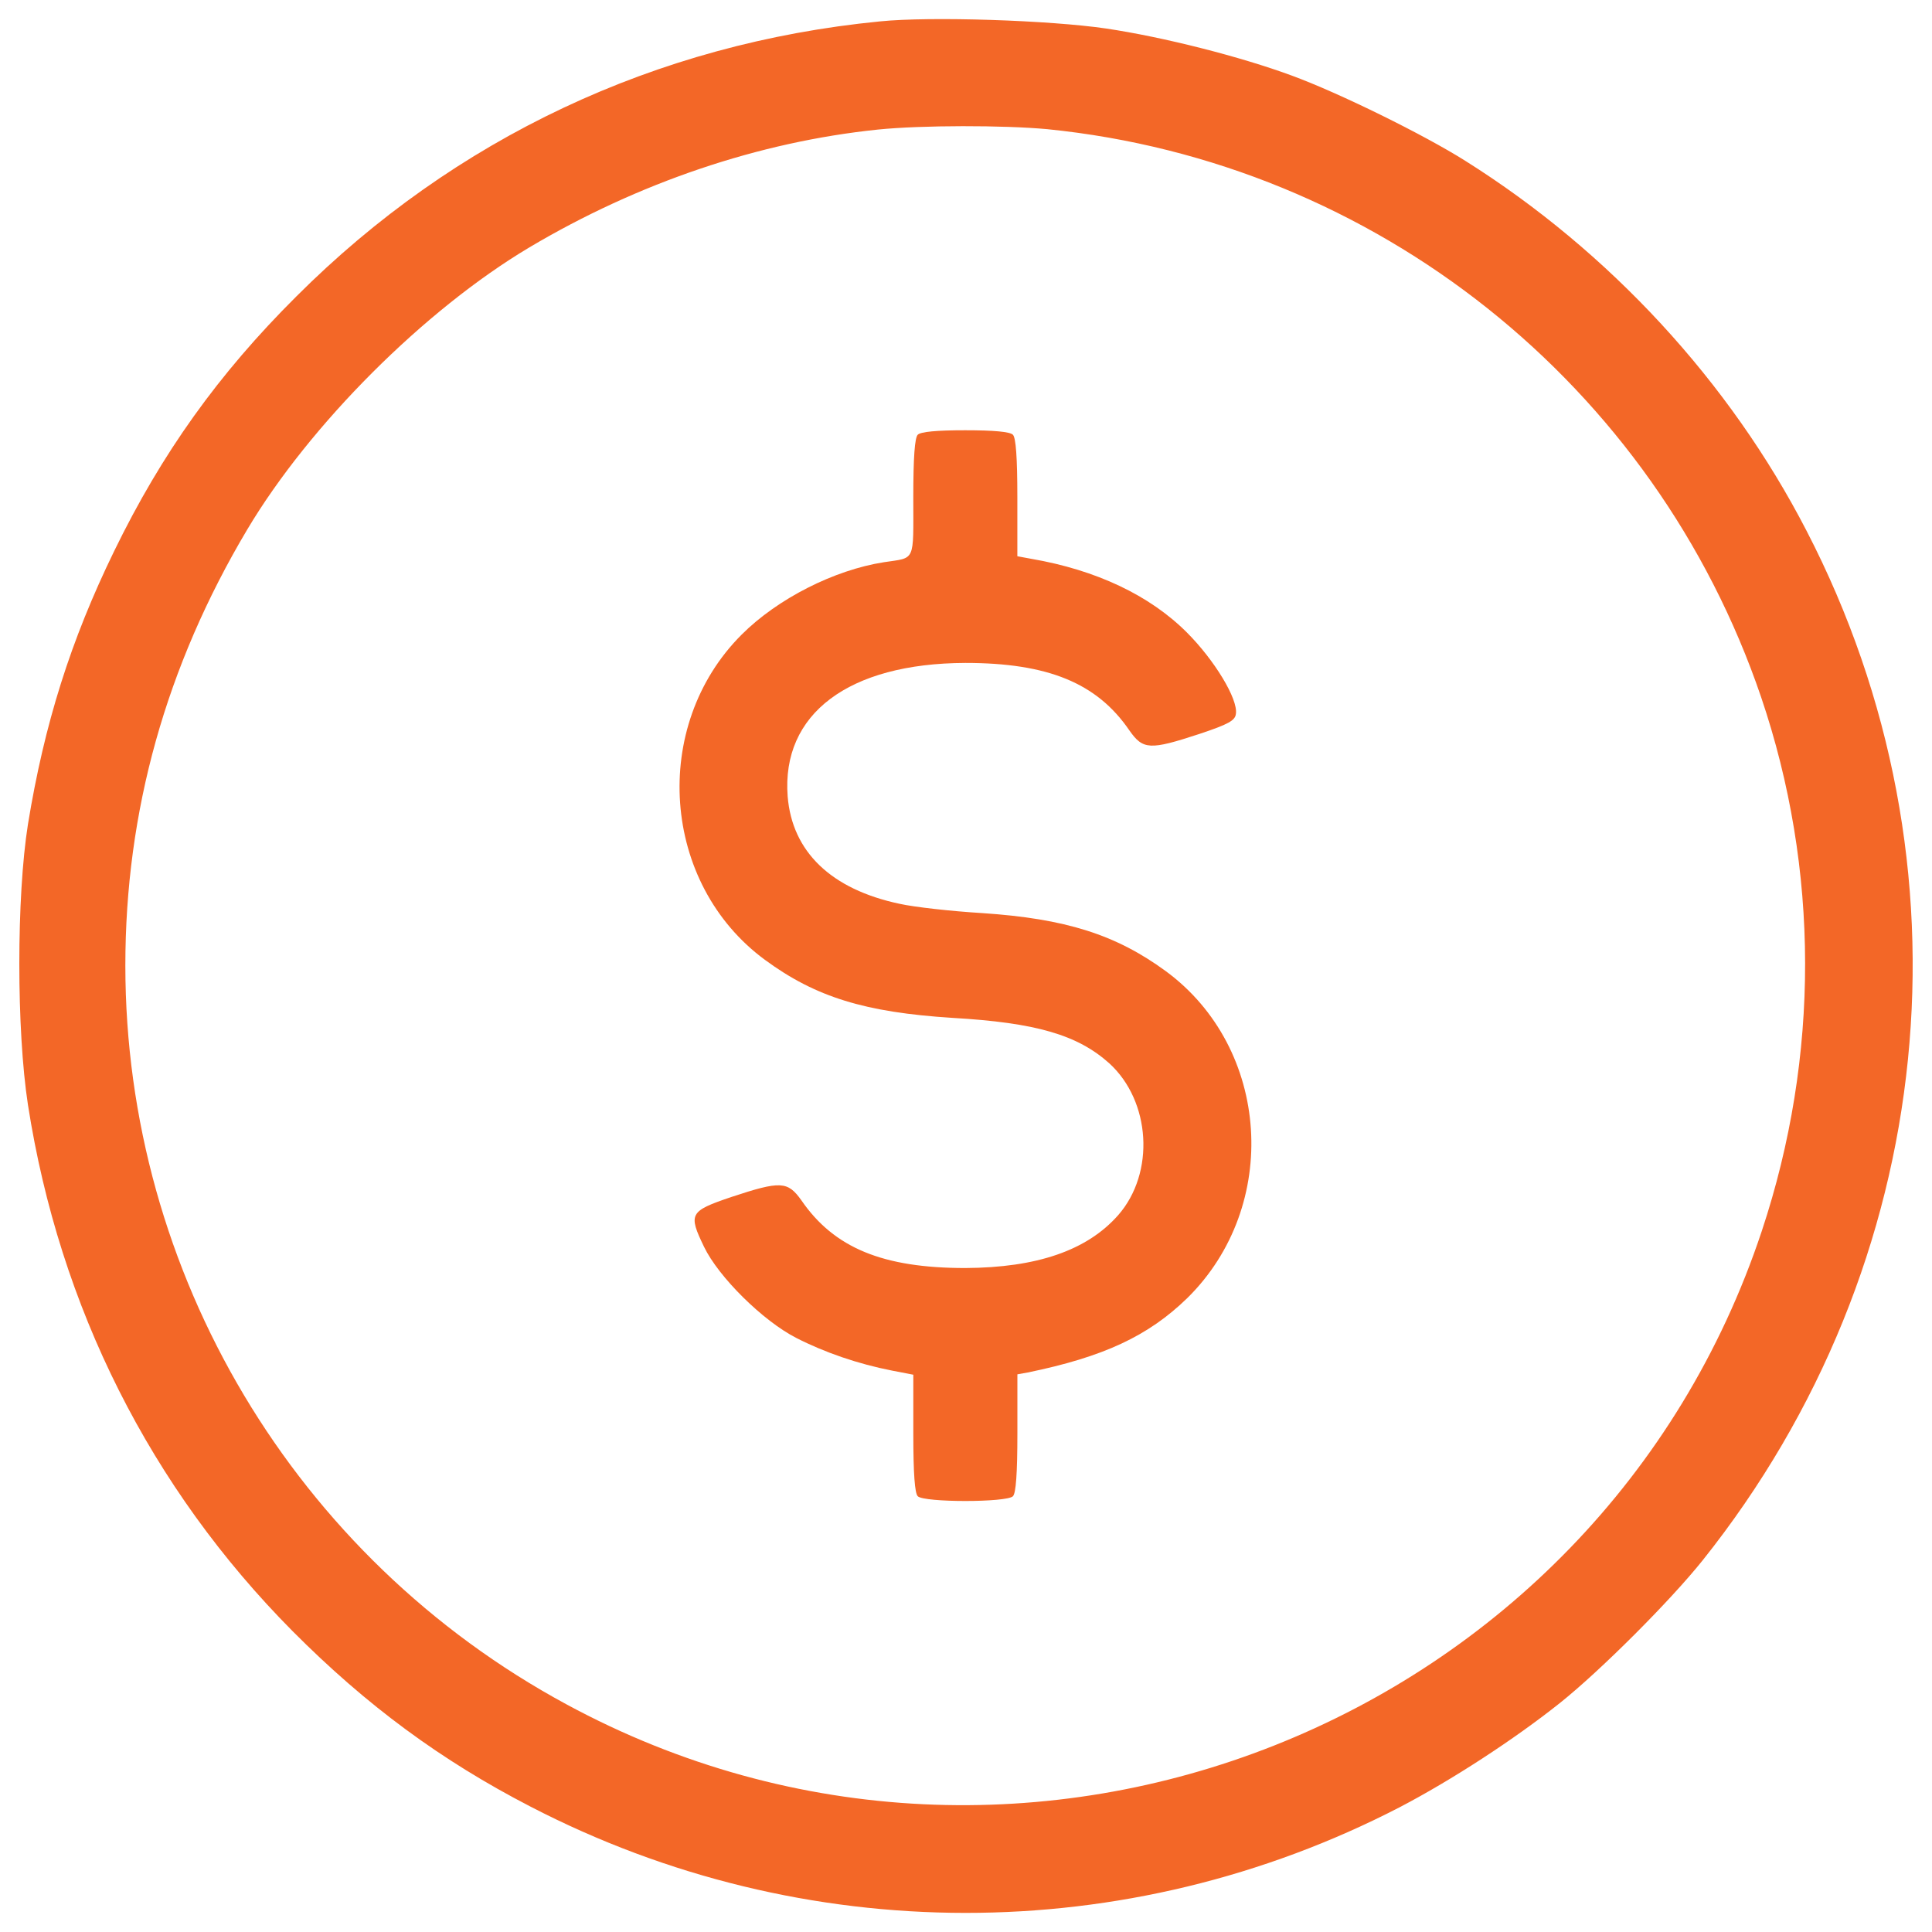 <?xml version="1.0" encoding="utf-8"?>
<!-- Generator: Adobe Illustrator 25.3.1, SVG Export Plug-In . SVG Version: 6.00 Build 0)  -->
<svg version="1.1" id="图层_1" xmlns="http://www.w3.org/2000/svg" xmlns:xlink="http://www.w3.org/1999/xlink" x="0px" y="0px"
	 viewBox="0 0 1000 1000" style="enable-background:new 0 0 1000 1000;" xml:space="preserve">
<style type="text/css">
	.st0{fill:#F36727;}
</style>
<g>
	<g>
		<g transform="translate(0,511) scale(0.1,-0.1)">
			<path class="st0" d="M4554.1,4999.2C3396,4885.7,2353.3,4395.1,1533.7,3575.5c-404-402.1-696.4-811.9-942.7-1317.8
				c-225-461.7-361.6-894.6-446.3-1414c-59.6-375.1-59.6-1065.8,0-1452.5c163.5-1048.5,634.9-1983.4,1369.8-2724.1
				c382.8-384.8,769.5-669.5,1231.2-908c1414-733,3087.7-733,4497.9-3.9c269.3,140.4,594.5,352.1,831.1,540.6
				c209.7,167.4,571.4,529.1,738.8,738.7c1221.6,1531.4,1431.3,3601.4,536.7,5329C8951.9,3135,8330.6,3808.3,7584.1,4277.7
				c-213.5,134.7-650.3,350.1-896.5,440.6c-265.5,98.1-665.7,200.1-963.8,244.3C5435.2,5004.9,4817.7,5026.1,4554.1,4999.2z
				 M5421.8,4441.3C7120.5,4270,8565.3,3119.6,9115.5,1501.7c302-890.7,304-1858.4,3.8-2762.6
				c-848.4-2554.8-3820.7-3732.2-6187-2450.9C1526-2952,648.8-1480.2,648.8,112.7c0,796.5,209.7,1548.7,631,2256.6
				c323.2,542.5,917.7,1137,1460.2,1460.2c563.7,334.8,1188.9,546.4,1804.5,609.9C4771.5,4462.4,5194.7,4462.4,5421.8,4441.3z"/>
			<path class="st0" d="M4750.3,2859.9c-15.4-15.4-23.1-115.4-23.1-325.1c0-338.6,13.5-309.7-152-334.8
				c-257.8-40.4-550.2-188.5-736.8-375.1c-473.3-473.3-415.5-1289,121.2-1683.3c261.6-192.4,517.5-271.3,969.6-300.1
				c434.8-25,648.3-88.5,811.9-234.7c215.5-196.2,238.6-567.5,46.2-786.9c-161.6-182.8-421.3-271.3-790.7-273.2
				c-427.1,0-679.1,103.9-848.4,350.1c-71.2,100-107.7,102-363.6,17.3c-215.5-73.1-223.2-86.6-140.4-257.8
				c75-155.8,304-382.8,477.1-471.3c146.2-75,319.4-134.7,496.3-169.3l109.7-21.2v-304c0-209.7,7.7-309.7,23.1-325.1
				c32.7-32.7,459.8-32.7,492.5,0c15.4,15.4,23.1,115.4,23.1,327.1v304l53.9,9.6c392.5,80.8,623.3,188.5,825.3,384.8
				C6629.9-1132,6576-314.4,6033.5,83.8c-257.8,188.5-517.5,271.3-950.4,300.1c-157.8,9.6-350.1,30.8-427.1,48.1
				c-354,75-556,269.3-579.1,556c-32.7,427.1,315.5,688.7,919.6,690.7c427.1,0,681-103.9,848.4-348.2
				c71.2-102,105.8-103.9,363.6-19.2c150,50,184.7,69.3,188.5,103.9c11.6,77-111.6,279-253.9,421.3
				c-192.4,192.4-469.4,323.2-804.2,380.9l-73.1,13.5v302c0,211.6-7.7,311.7-23.1,327c-15.4,15.4-98.1,23.1-246.3,23.1
				C4848.4,2883,4765.7,2875.3,4750.3,2859.9z"/>
		</g>
	</g>
</g>
</svg>
